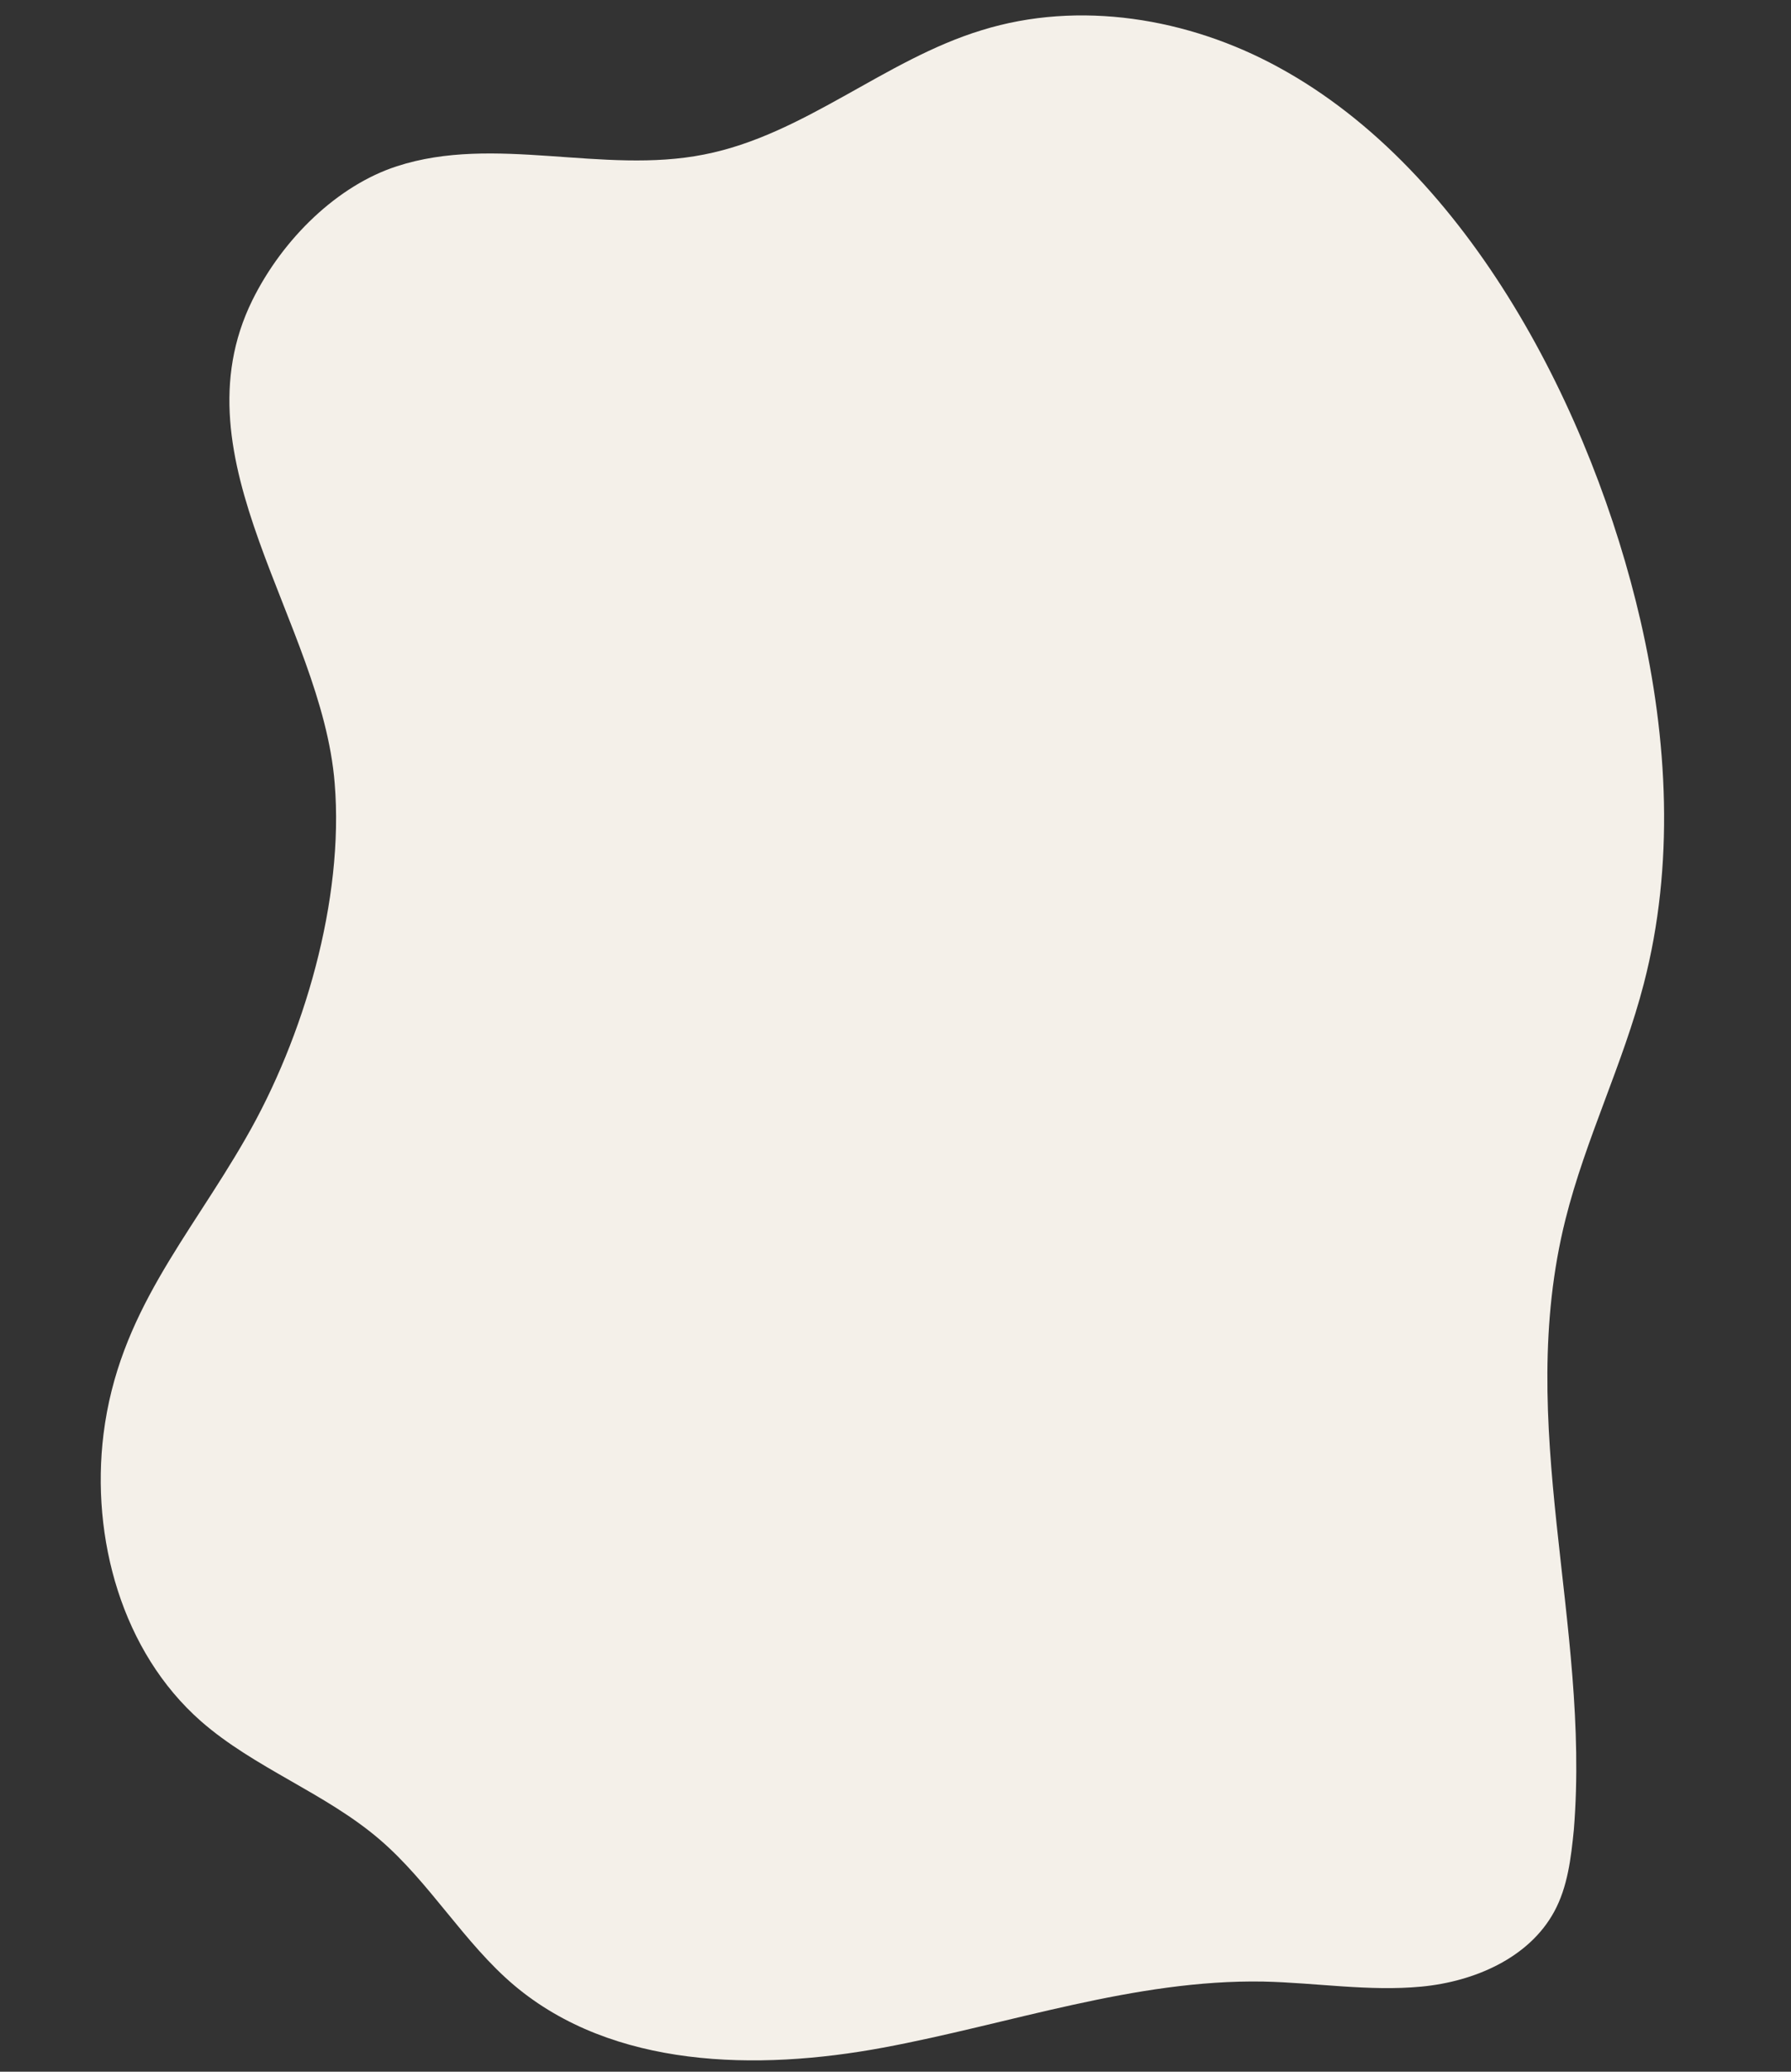 <?xml version="1.0" encoding="utf-8"?>
<!-- Generator: Adobe Illustrator 23.0.2, SVG Export Plug-In . SVG Version: 6.00 Build 0)  -->
<svg version="1.1" id="Layer_1" xmlns="http://www.w3.org/2000/svg" xmlns:xlink="http://www.w3.org/1999/xlink" x="0px" y="0px"
	 viewBox="0 0 320 370" style="enable-background:new 0 0 320 370;" xml:space="preserve">
<rect x="0" y="0" width="320" height="370" fill="#333333" stroke="none"/>
<style type="text/css">
	.st0{clip-path:url(#SVGID_2_);}
	.st1{fill:none;}
	.st2{clip-path:url(#SVGID_4_);}
	.st3{fill:#F4F0E9;}
</style>
<g>
	<defs>
		<rect id="SVGID_1_" width="320" height="370"/>
	</defs>
	<clipPath id="SVGID_2_">
		<use xlink:href="#SVGID_1_"  style="overflow:visible;"/>
	</clipPath>
	<g id="Carousel-cricket-bg" class="st0">
		<rect class="st1" width="320" height="370"/>
		<g id="Group_4376" transform="translate(-478.18 137.082)">
			<g id="Group_4369" transform="translate(496.179 -134.486)">
				<g>
					<defs>
						<path id="SVGID_3_" d="M27.1,51C13,79.6,39.5,108.5,41.8,137.3c1.7,20.8-5.5,45.4-15.9,63.4c-10.2,17.8-22.7,31.2-25.4,52.8
							c-2.3,18.6,3.3,38.9,17.4,51.3c9.6,8.4,22.2,12.8,31.9,21.1c9,7.7,15.1,18.5,24.1,26.1c17.6,14.8,43.3,15.3,65.9,11.1
							s44.9-12.2,67.9-11.8c9.4,0.2,18.9,1.8,28.3,0.9c9.4-0.9,19.2-5.1,23.7-13.4c2.4-4.4,3-9.6,3.5-14.6c3-37-10.7-72.2-1.5-109
							c3.6-14.4,10.3-27.8,14-42.1c5.5-21.2,4.3-43.6-0.6-64.9c-8.5-36.8-30.3-80.1-64.7-98.8c-16.1-8.8-35.6-12-53-6.6
							C140,8.1,125.7,21.5,107.8,25c-18.1,3.6-37.4-3.6-54.9,2.1C42.4,30.5,32.6,39.9,27.1,51z"/>
					</defs>
					<clipPath id="SVGID_4_">
						<use xlink:href="#SVGID_3_"  style="overflow:visible;"/>
					</clipPath>
					<g id="Group_4368" class="st2">
						<g id="Group_4280">
							<path id="Path_3787" class="st3" d="M27.1,51C13,79.6,39.5,108.5,41.8,137.3c1.7,20.8-5.5,45.4-15.9,63.4
								c-10.2,17.8-22.7,31.2-25.4,52.8c-2.3,18.6,3.3,38.9,17.4,51.3c9.6,8.4,22.2,12.8,31.9,21.1c9,7.7,15.1,18.5,24.1,26.1
								c17.6,14.8,43.3,15.3,65.9,11.1s44.9-12.2,67.9-11.8c9.4,0.2,18.9,1.8,28.3,0.9c9.4-0.9,19.2-5.1,23.7-13.4
								c2.4-4.4,3-9.6,3.5-14.6c3-37-10.7-72.2-1.5-109c3.6-14.4,10.3-27.8,14-42.1c5.5-21.2,4.3-43.6-0.6-64.9
								c-8.5-36.8-30.3-80.1-64.7-98.8c-16.1-8.8-35.6-12-53-6.6C140,8.1,125.7,21.5,107.8,25c-18.1,3.6-37.4-3.6-54.9,2.1
								C42.4,30.5,32.6,39.9,27.1,51z"/>
						</g>
					</g>
				</g>
			</g>
		</g>
	</g>
</g>
</svg>
